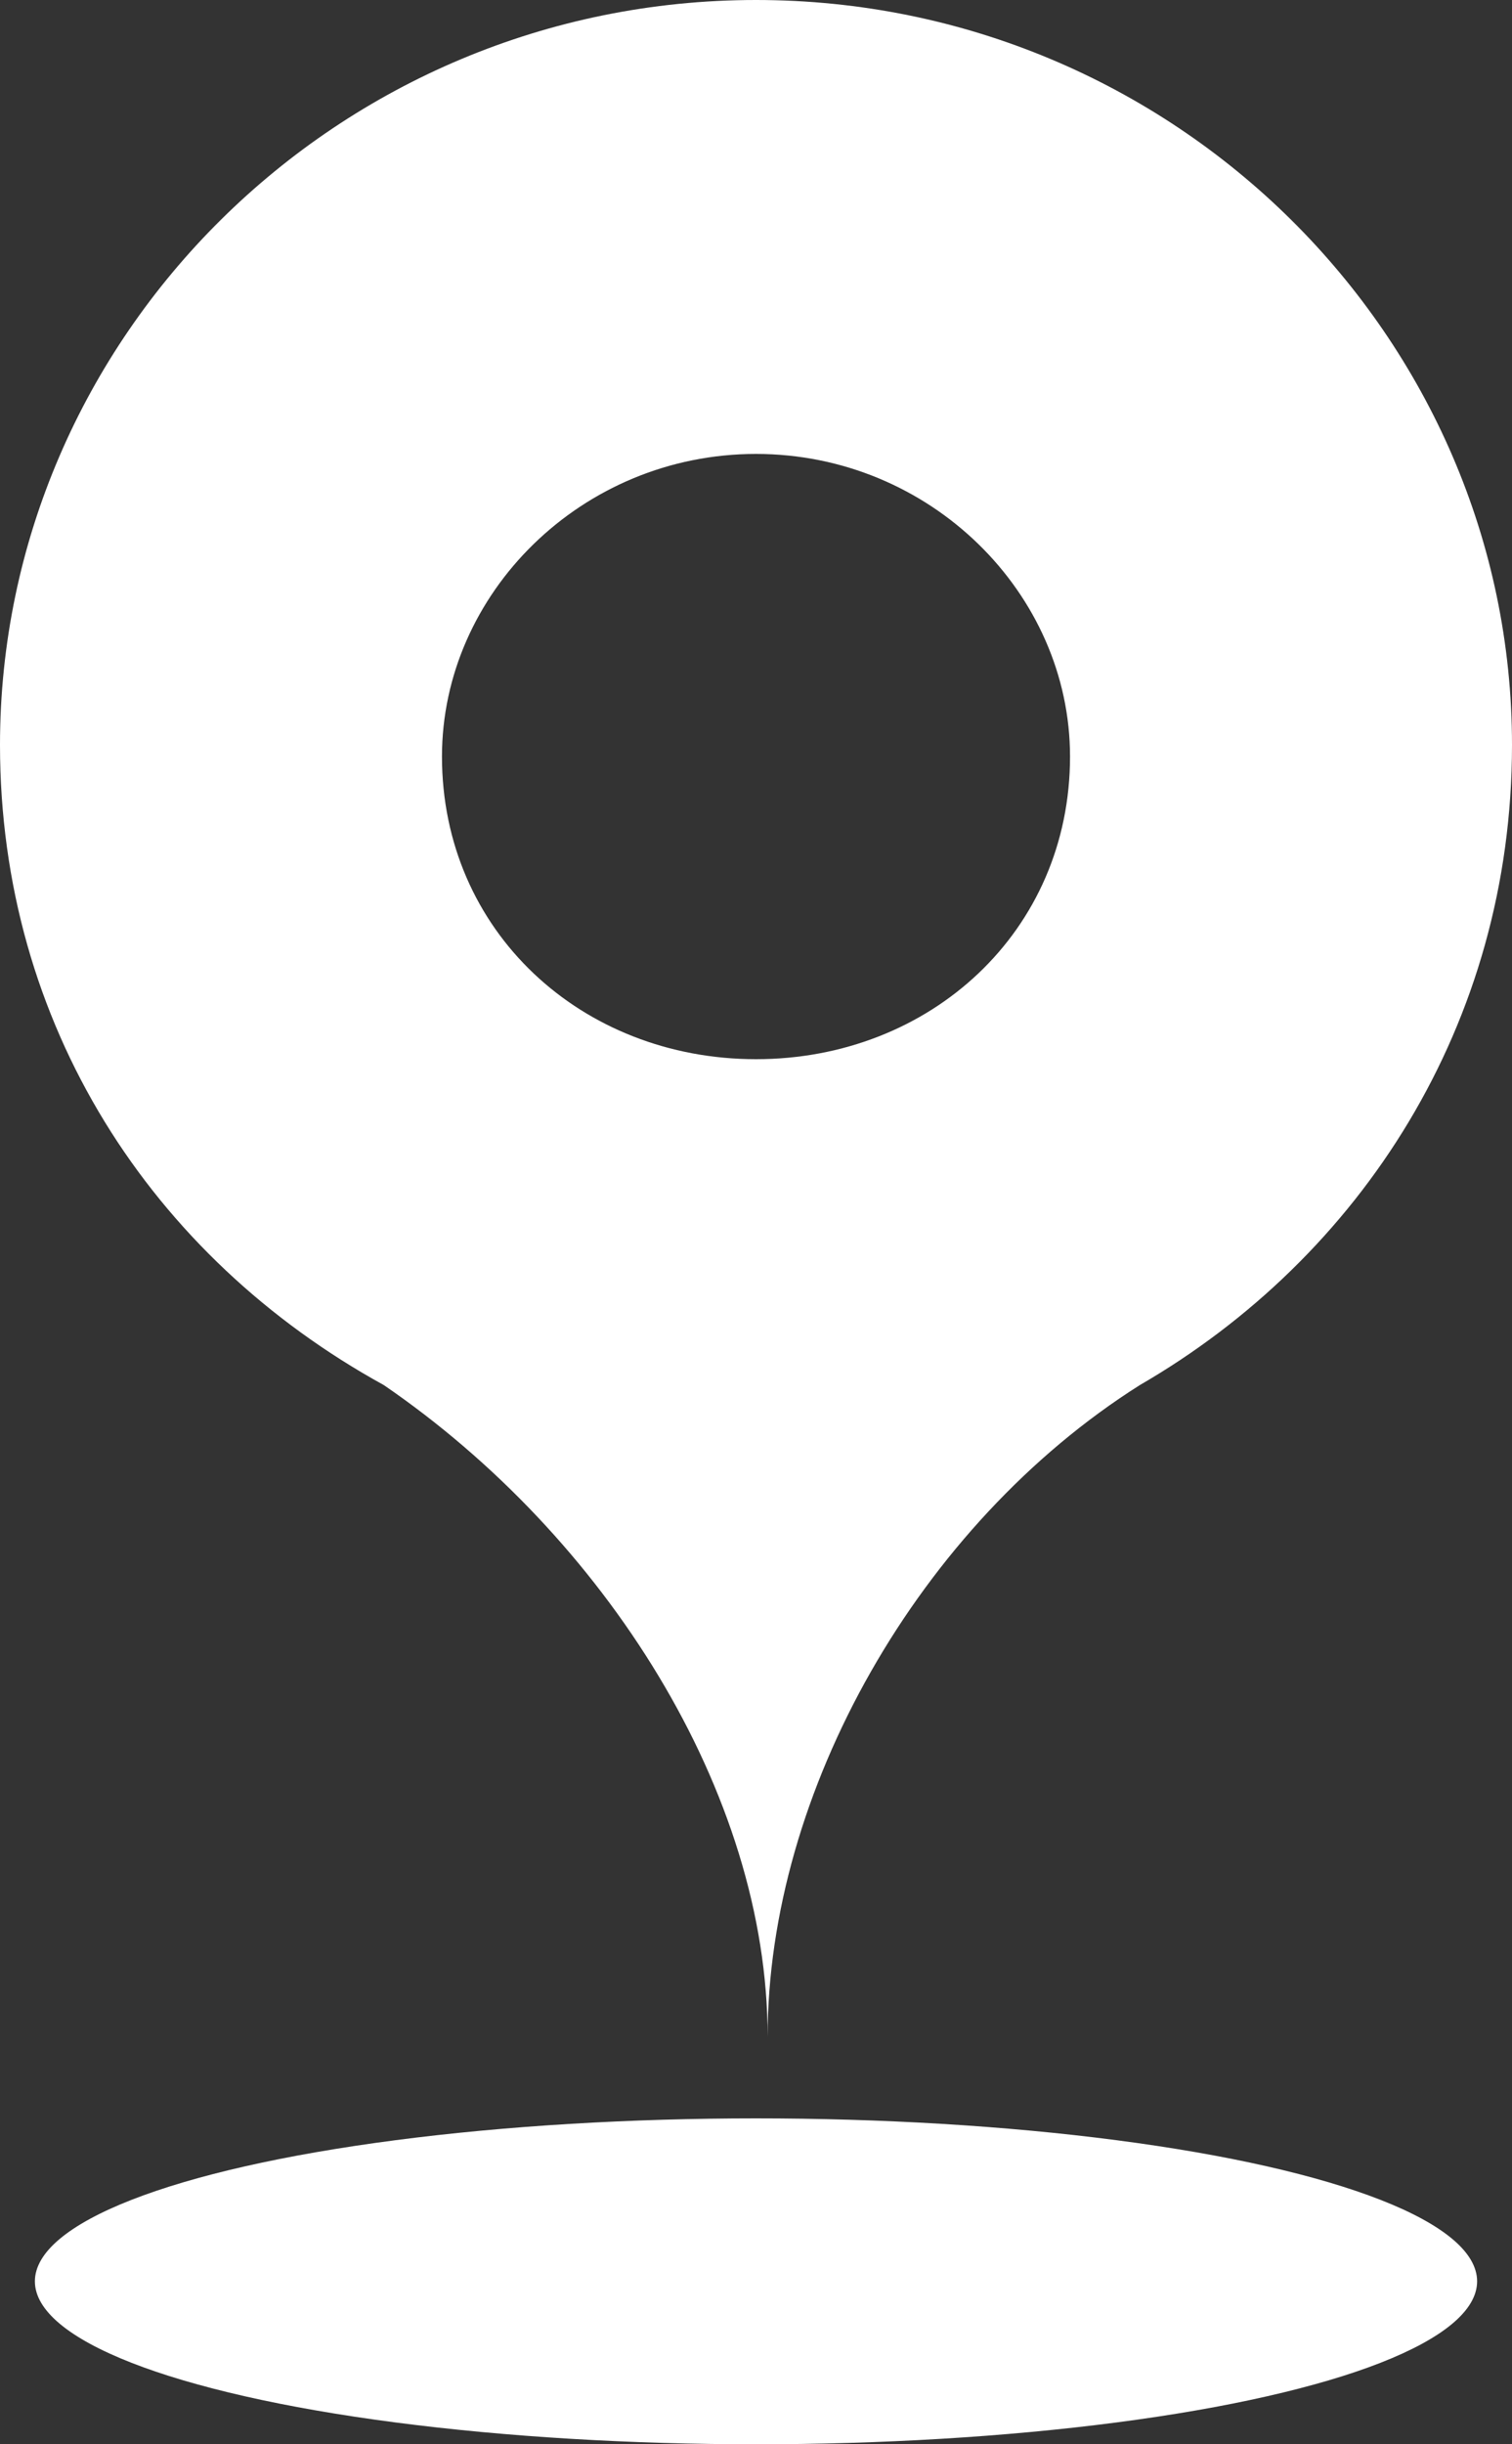 <svg id="レイヤー_1" xmlns="http://www.w3.org/2000/svg" viewBox="0 0 13 21"><rect x="0" y="0" width="13" height="21" fill="#333333" stroke="none"/><style>.st0{fill:#fff}</style><path class="st0" d="M13 6.4C13 2.9 10.1 0 6.5 0S0 2.9 0 6.4c0 2.4 1.3 4.4 3.3 5.5 1.9 1.3 3.3 3.5 3.3 5.6 0-2.1 1.3-4.4 3.2-5.6 1.9-1.1 3.2-3.1 3.2-5.5zM6.5 9.1C5 9.1 3.8 8 3.8 6.5c0-1.4 1.2-2.6 2.7-2.6 1.5 0 2.7 1.2 2.7 2.6C9.2 8 8 9.1 6.5 9.1z"/><ellipse class="st0" cx="6.5" cy="19.6" rx="6.2" ry="1.4"/></svg>